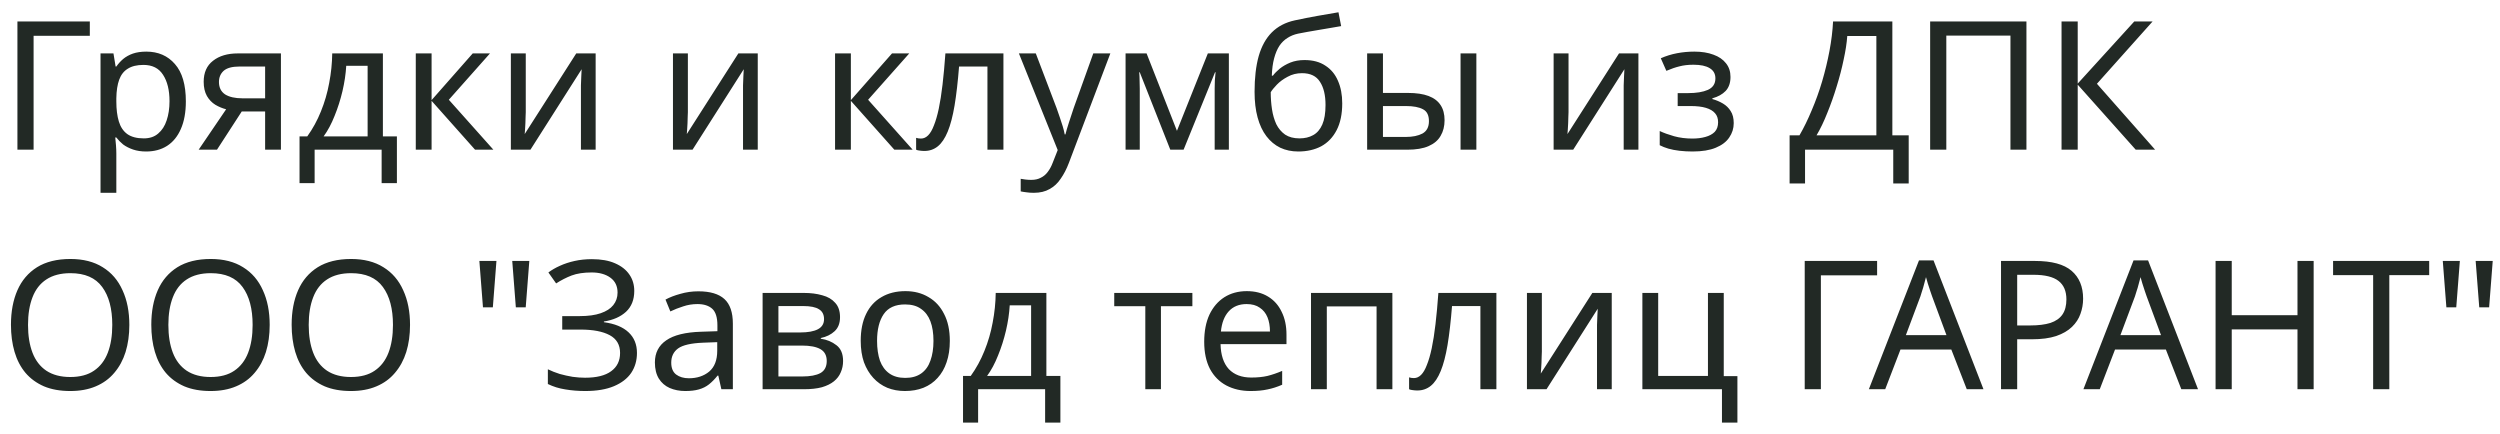 <?xml version="1.0" encoding="UTF-8"?> <svg xmlns="http://www.w3.org/2000/svg" width="167" height="29" viewBox="0 0 167 29" fill="none"> <path d="M6 1.432V2.392H2.244V10H1.164V1.432H6ZM9.775 3.448C10.567 3.448 11.203 3.724 11.683 4.276C12.171 4.828 12.415 5.66 12.415 6.772C12.415 7.5 12.303 8.116 12.079 8.62C11.863 9.116 11.555 9.492 11.155 9.748C10.763 9.996 10.299 10.12 9.763 10.12C9.435 10.12 9.143 10.076 8.887 9.988C8.631 9.9 8.411 9.788 8.227 9.652C8.051 9.508 7.899 9.352 7.771 9.184H7.699C7.715 9.32 7.731 9.492 7.747 9.7C7.763 9.908 7.771 10.088 7.771 10.24V12.88H6.715V3.568H7.579L7.723 4.444H7.771C7.899 4.26 8.051 4.092 8.227 3.94C8.411 3.788 8.627 3.668 8.875 3.58C9.131 3.492 9.431 3.448 9.775 3.448ZM9.583 4.336C9.151 4.336 8.803 4.42 8.539 4.588C8.275 4.748 8.083 4.992 7.963 5.32C7.843 5.648 7.779 6.064 7.771 6.568V6.772C7.771 7.3 7.827 7.748 7.939 8.116C8.051 8.484 8.239 8.764 8.503 8.956C8.775 9.148 9.143 9.244 9.607 9.244C9.999 9.244 10.319 9.136 10.567 8.92C10.823 8.704 11.011 8.412 11.131 8.044C11.259 7.668 11.323 7.24 11.323 6.76C11.323 6.024 11.179 5.436 10.891 4.996C10.611 4.556 10.175 4.336 9.583 4.336ZM14.494 10H13.27L15.106 7.3C14.858 7.236 14.618 7.136 14.386 7C14.154 6.856 13.966 6.66 13.822 6.412C13.678 6.156 13.606 5.84 13.606 5.464C13.606 4.848 13.814 4.38 14.23 4.06C14.646 3.732 15.198 3.568 15.886 3.568H18.766V10H17.71V7.444H16.15L14.494 10ZM14.626 5.476C14.626 5.844 14.762 6.12 15.034 6.304C15.314 6.48 15.702 6.568 16.198 6.568H17.71V4.444H15.994C15.506 4.444 15.154 4.54 14.938 4.732C14.73 4.924 14.626 5.172 14.626 5.476ZM25.577 3.568V9.112H26.513V12.232H25.493V10H21.017V12.232H20.009V9.112H20.525C20.893 8.6 21.197 8.044 21.437 7.444C21.685 6.836 21.869 6.204 21.989 5.548C22.117 4.884 22.185 4.224 22.193 3.568H25.577ZM23.129 4.396C23.097 4.94 23.013 5.504 22.877 6.088C22.741 6.664 22.565 7.216 22.349 7.744C22.141 8.272 21.897 8.728 21.617 9.112H24.557V4.396H23.129ZM31.578 3.568H32.73L29.982 6.664L32.958 10H31.734L28.83 6.736V10H27.774V3.568H28.83V6.688L31.578 3.568ZM35.121 7.492C35.121 7.564 35.117 7.668 35.109 7.804C35.109 7.932 35.105 8.072 35.097 8.224C35.09 8.368 35.081 8.508 35.074 8.644C35.066 8.772 35.057 8.876 35.05 8.956L38.493 3.568H39.789V10H38.806V6.208C38.806 6.08 38.806 5.912 38.806 5.704C38.813 5.496 38.822 5.292 38.83 5.092C38.837 4.884 38.846 4.728 38.853 4.624L35.434 10H34.126V3.568H35.121V7.492ZM45.95 7.492C45.95 7.564 45.946 7.668 45.938 7.804C45.938 7.932 45.934 8.072 45.926 8.224C45.918 8.368 45.91 8.508 45.902 8.644C45.894 8.772 45.886 8.876 45.878 8.956L49.322 3.568H50.618V10H49.634V6.208C49.634 6.08 49.634 5.912 49.634 5.704C49.642 5.496 49.65 5.292 49.658 5.092C49.666 4.884 49.674 4.728 49.682 4.624L46.262 10H44.954V3.568H45.95V7.492ZM59.586 3.568H60.738L57.99 6.664L60.966 10H59.742L56.838 6.736V10H55.782V3.568H56.838V6.688L59.586 3.568ZM67.029 10H65.961V4.444H64.065C63.985 5.46 63.885 6.328 63.765 7.048C63.645 7.76 63.493 8.34 63.309 8.788C63.125 9.236 62.905 9.564 62.649 9.772C62.393 9.98 62.093 10.084 61.749 10.084C61.645 10.084 61.541 10.076 61.437 10.06C61.341 10.052 61.261 10.032 61.197 10V9.208C61.245 9.224 61.297 9.236 61.353 9.244C61.409 9.252 61.465 9.256 61.521 9.256C61.697 9.256 61.857 9.184 62.001 9.04C62.145 8.896 62.273 8.676 62.385 8.38C62.505 8.084 62.613 7.712 62.709 7.264C62.805 6.808 62.889 6.272 62.961 5.656C63.033 5.04 63.097 4.344 63.153 3.568H67.029V10ZM68.063 3.568H69.191L70.583 7.228C70.663 7.444 70.735 7.652 70.799 7.852C70.871 8.052 70.935 8.248 70.991 8.44C71.047 8.624 71.091 8.804 71.123 8.98H71.171C71.219 8.78 71.295 8.52 71.399 8.2C71.503 7.872 71.611 7.544 71.723 7.216L73.031 3.568H74.171L71.399 10.888C71.247 11.288 71.067 11.636 70.859 11.932C70.659 12.236 70.411 12.468 70.115 12.628C69.827 12.796 69.475 12.88 69.059 12.88C68.867 12.88 68.699 12.868 68.555 12.844C68.411 12.828 68.287 12.808 68.183 12.784V11.944C68.271 11.96 68.375 11.976 68.495 11.992C68.623 12.008 68.755 12.016 68.891 12.016C69.139 12.016 69.351 11.968 69.527 11.872C69.711 11.784 69.867 11.652 69.995 11.476C70.123 11.308 70.231 11.108 70.319 10.876L70.655 10.024L68.063 3.568ZM82.088 3.568V10H81.14V5.896C81.14 5.728 81.144 5.552 81.152 5.368C81.168 5.184 81.184 5.004 81.2 4.828H81.164L79.064 10H78.176L76.136 4.828H76.1C76.116 5.004 76.124 5.184 76.124 5.368C76.132 5.552 76.136 5.74 76.136 5.932V10H75.188V3.568H76.592L78.62 8.74L80.684 3.568H82.088ZM83.805 6.136C83.805 5.2 83.897 4.404 84.081 3.748C84.273 3.084 84.565 2.556 84.957 2.164C85.357 1.764 85.869 1.496 86.493 1.36C87.013 1.248 87.521 1.148 88.017 1.06C88.513 0.972 88.977 0.892 89.409 0.82L89.589 1.744C89.381 1.776 89.149 1.816 88.893 1.864C88.637 1.904 88.377 1.948 88.113 1.996C87.849 2.036 87.593 2.08 87.345 2.128C87.105 2.168 86.893 2.208 86.709 2.248C86.445 2.304 86.209 2.4 86.001 2.536C85.793 2.664 85.613 2.84 85.461 3.064C85.317 3.288 85.201 3.564 85.113 3.892C85.025 4.22 84.973 4.608 84.957 5.056H85.029C85.141 4.904 85.293 4.748 85.485 4.588C85.685 4.428 85.921 4.292 86.193 4.18C86.473 4.068 86.789 4.012 87.141 4.012C87.701 4.012 88.165 4.136 88.533 4.384C88.909 4.624 89.189 4.96 89.373 5.392C89.565 5.824 89.661 6.328 89.661 6.904C89.661 7.616 89.537 8.212 89.289 8.692C89.041 9.172 88.697 9.532 88.257 9.772C87.817 10.004 87.305 10.12 86.721 10.12C86.281 10.12 85.881 10.036 85.521 9.868C85.161 9.692 84.853 9.436 84.597 9.1C84.341 8.764 84.145 8.348 84.009 7.852C83.873 7.356 83.805 6.784 83.805 6.136ZM86.805 9.244C87.157 9.244 87.461 9.172 87.717 9.028C87.981 8.884 88.185 8.648 88.329 8.32C88.473 7.992 88.545 7.556 88.545 7.012C88.545 6.356 88.421 5.84 88.173 5.464C87.933 5.08 87.533 4.888 86.973 4.888C86.621 4.888 86.301 4.968 86.013 5.128C85.725 5.28 85.485 5.456 85.293 5.656C85.101 5.856 84.965 6.024 84.885 6.16C84.885 6.552 84.913 6.932 84.969 7.3C85.025 7.668 85.121 8 85.257 8.296C85.401 8.584 85.597 8.816 85.845 8.992C86.101 9.16 86.421 9.244 86.805 9.244ZM91.325 10V3.568H92.381V6.208H94.049C94.609 6.208 95.069 6.276 95.429 6.412C95.789 6.548 96.057 6.752 96.233 7.024C96.409 7.288 96.497 7.624 96.497 8.032C96.497 8.432 96.409 8.78 96.233 9.076C96.065 9.372 95.797 9.6 95.429 9.76C95.069 9.92 94.593 10 94.001 10H91.325ZM93.905 9.148C94.361 9.148 94.733 9.072 95.021 8.92C95.309 8.76 95.453 8.484 95.453 8.092C95.453 7.7 95.321 7.436 95.057 7.3C94.793 7.156 94.413 7.084 93.917 7.084H92.381V9.148H93.905ZM97.565 10V3.568H98.621V10H97.565ZM104.778 7.492C104.778 7.564 104.774 7.668 104.766 7.804C104.766 7.932 104.762 8.072 104.754 8.224C104.746 8.368 104.738 8.508 104.73 8.644C104.722 8.772 104.714 8.876 104.706 8.956L108.15 3.568H109.446V10H108.462V6.208C108.462 6.08 108.462 5.912 108.462 5.704C108.47 5.496 108.478 5.292 108.486 5.092C108.494 4.884 108.502 4.728 108.51 4.624L105.09 10H103.782V3.568H104.778V7.492ZM113.185 3.448C113.673 3.448 114.097 3.516 114.457 3.652C114.817 3.78 115.097 3.972 115.297 4.228C115.497 4.476 115.597 4.78 115.597 5.14C115.597 5.532 115.489 5.844 115.273 6.076C115.057 6.3 114.761 6.464 114.385 6.568V6.616C114.641 6.688 114.877 6.788 115.093 6.916C115.309 7.044 115.481 7.212 115.609 7.42C115.745 7.628 115.813 7.896 115.813 8.224C115.813 8.576 115.713 8.896 115.513 9.184C115.321 9.472 115.021 9.7 114.613 9.868C114.213 10.036 113.697 10.12 113.065 10.12C112.761 10.12 112.469 10.104 112.189 10.072C111.917 10.04 111.669 9.992 111.445 9.928C111.229 9.864 111.037 9.788 110.869 9.7V8.752C111.141 8.88 111.461 8.996 111.829 9.1C112.205 9.204 112.613 9.256 113.053 9.256C113.373 9.256 113.661 9.22 113.917 9.148C114.181 9.076 114.389 8.964 114.541 8.812C114.693 8.652 114.769 8.436 114.769 8.164C114.769 7.916 114.701 7.716 114.565 7.564C114.429 7.404 114.225 7.284 113.953 7.204C113.689 7.124 113.349 7.084 112.933 7.084H112.069V6.22H112.765C113.317 6.22 113.757 6.148 114.085 6.004C114.421 5.852 114.589 5.596 114.589 5.236C114.589 4.932 114.461 4.704 114.205 4.552C113.957 4.4 113.597 4.324 113.125 4.324C112.773 4.324 112.461 4.36 112.189 4.432C111.925 4.496 111.633 4.596 111.313 4.732L110.941 3.892C111.285 3.74 111.645 3.628 112.021 3.556C112.397 3.484 112.785 3.448 113.185 3.448ZM126.409 1.432V9.04H127.501V12.256H126.469V10H120.577V12.256H119.545V9.04H120.205C120.493 8.544 120.765 7.988 121.021 7.372C121.285 6.756 121.517 6.112 121.717 5.44C121.917 4.76 122.081 4.08 122.209 3.4C122.337 2.72 122.417 2.064 122.449 1.432H126.409ZM123.397 2.404C123.365 2.868 123.285 3.392 123.157 3.976C123.037 4.56 122.881 5.16 122.689 5.776C122.505 6.384 122.297 6.972 122.065 7.54C121.841 8.108 121.601 8.608 121.345 9.04H125.341V2.404H123.397ZM128.934 10V1.432H135.366V10H134.298V2.38H130.014V10H128.934ZM143.963 10H142.667L138.791 5.656V10H137.711V1.432H138.791V5.584L142.571 1.432H143.795L140.075 5.596L143.963 10ZM8.64 21.704C8.64 22.368 8.556 22.972 8.388 23.516C8.22 24.052 7.968 24.516 7.632 24.908C7.304 25.3 6.892 25.6 6.396 25.808C5.908 26.016 5.34 26.12 4.692 26.12C4.02 26.12 3.436 26.016 2.94 25.808C2.444 25.592 2.032 25.292 1.704 24.908C1.376 24.516 1.132 24.048 0.972 23.504C0.812 22.96 0.732 22.356 0.732 21.692C0.732 20.812 0.876 20.044 1.164 19.388C1.452 18.732 1.888 18.22 2.472 17.852C3.064 17.484 3.808 17.3 4.704 17.3C5.56 17.3 6.28 17.484 6.864 17.852C7.448 18.212 7.888 18.724 8.184 19.388C8.488 20.044 8.64 20.816 8.64 21.704ZM1.872 21.704C1.872 22.424 1.972 23.044 2.172 23.564C2.372 24.084 2.68 24.484 3.096 24.764C3.52 25.044 4.052 25.184 4.692 25.184C5.34 25.184 5.868 25.044 6.276 24.764C6.692 24.484 7 24.084 7.2 23.564C7.4 23.044 7.5 22.424 7.5 21.704C7.5 20.624 7.276 19.78 6.828 19.172C6.38 18.556 5.672 18.248 4.704 18.248C4.056 18.248 3.52 18.388 3.096 18.668C2.68 18.94 2.372 19.336 2.172 19.856C1.972 20.368 1.872 20.984 1.872 21.704ZM18.015 21.704C18.015 22.368 17.931 22.972 17.763 23.516C17.595 24.052 17.343 24.516 17.007 24.908C16.679 25.3 16.267 25.6 15.771 25.808C15.283 26.016 14.715 26.12 14.067 26.12C13.395 26.12 12.811 26.016 12.315 25.808C11.819 25.592 11.407 25.292 11.079 24.908C10.751 24.516 10.507 24.048 10.347 23.504C10.187 22.96 10.107 22.356 10.107 21.692C10.107 20.812 10.251 20.044 10.539 19.388C10.827 18.732 11.263 18.22 11.847 17.852C12.439 17.484 13.183 17.3 14.079 17.3C14.935 17.3 15.655 17.484 16.239 17.852C16.823 18.212 17.263 18.724 17.559 19.388C17.863 20.044 18.015 20.816 18.015 21.704ZM11.247 21.704C11.247 22.424 11.347 23.044 11.547 23.564C11.747 24.084 12.055 24.484 12.471 24.764C12.895 25.044 13.427 25.184 14.067 25.184C14.715 25.184 15.243 25.044 15.651 24.764C16.067 24.484 16.375 24.084 16.575 23.564C16.775 23.044 16.875 22.424 16.875 21.704C16.875 20.624 16.651 19.78 16.203 19.172C15.755 18.556 15.047 18.248 14.079 18.248C13.431 18.248 12.895 18.388 12.471 18.668C12.055 18.94 11.747 19.336 11.547 19.856C11.347 20.368 11.247 20.984 11.247 21.704ZM27.39 21.704C27.39 22.368 27.306 22.972 27.138 23.516C26.97 24.052 26.718 24.516 26.382 24.908C26.054 25.3 25.642 25.6 25.146 25.808C24.658 26.016 24.09 26.12 23.442 26.12C22.77 26.12 22.186 26.016 21.69 25.808C21.194 25.592 20.782 25.292 20.454 24.908C20.126 24.516 19.882 24.048 19.722 23.504C19.562 22.96 19.482 22.356 19.482 21.692C19.482 20.812 19.626 20.044 19.914 19.388C20.202 18.732 20.638 18.22 21.222 17.852C21.814 17.484 22.558 17.3 23.454 17.3C24.31 17.3 25.03 17.484 25.614 17.852C26.198 18.212 26.638 18.724 26.934 19.388C27.238 20.044 27.39 20.816 27.39 21.704ZM20.622 21.704C20.622 22.424 20.722 23.044 20.922 23.564C21.122 24.084 21.43 24.484 21.846 24.764C22.27 25.044 22.802 25.184 23.442 25.184C24.09 25.184 24.618 25.044 25.026 24.764C25.442 24.484 25.75 24.084 25.95 23.564C26.15 23.044 26.25 22.424 26.25 21.704C26.25 20.624 26.026 19.78 25.578 19.172C25.13 18.556 24.422 18.248 23.454 18.248C22.806 18.248 22.27 18.388 21.846 18.668C21.43 18.94 21.122 19.336 20.922 19.856C20.722 20.368 20.622 20.984 20.622 21.704ZM33.162 17.432L32.922 20.528H32.262L32.022 17.432H33.162ZM35.358 17.432L35.118 20.528H34.458L34.218 17.432H35.358ZM42.369 19.436C42.369 20.02 42.185 20.484 41.817 20.828C41.449 21.164 40.957 21.38 40.341 21.476V21.524C41.061 21.62 41.609 21.844 41.985 22.196C42.361 22.548 42.549 23.008 42.549 23.576C42.549 24.08 42.421 24.524 42.165 24.908C41.909 25.284 41.525 25.58 41.013 25.796C40.501 26.012 39.861 26.12 39.093 26.12C38.629 26.12 38.185 26.084 37.761 26.012C37.345 25.948 36.957 25.828 36.597 25.652V24.668C36.845 24.788 37.109 24.892 37.389 24.98C37.677 25.06 37.965 25.124 38.253 25.172C38.541 25.212 38.817 25.232 39.081 25.232C39.849 25.232 40.429 25.088 40.821 24.8C41.221 24.512 41.421 24.104 41.421 23.576C41.421 23.032 41.189 22.636 40.725 22.388C40.261 22.14 39.613 22.016 38.781 22.016H37.557V21.116H38.721C39.289 21.116 39.757 21.052 40.125 20.924C40.501 20.796 40.781 20.616 40.965 20.384C41.157 20.144 41.253 19.864 41.253 19.544C41.253 19.112 41.093 18.78 40.773 18.548C40.453 18.316 40.037 18.2 39.525 18.2C38.989 18.2 38.541 18.268 38.181 18.404C37.829 18.54 37.485 18.716 37.149 18.932L36.633 18.2C36.857 18.032 37.113 17.884 37.401 17.756C37.697 17.62 38.025 17.512 38.385 17.432C38.745 17.352 39.129 17.312 39.537 17.312C40.153 17.312 40.669 17.404 41.085 17.588C41.509 17.772 41.829 18.024 42.045 18.344C42.261 18.656 42.369 19.02 42.369 19.436ZM46.651 19.46C47.435 19.46 48.015 19.632 48.391 19.976C48.767 20.32 48.955 20.868 48.955 21.62V26H48.187L47.983 25.088H47.935C47.751 25.32 47.559 25.516 47.359 25.676C47.167 25.828 46.943 25.94 46.687 26.012C46.439 26.084 46.135 26.12 45.775 26.12C45.391 26.12 45.043 26.052 44.731 25.916C44.427 25.78 44.187 25.572 44.011 25.292C43.835 25.004 43.747 24.644 43.747 24.212C43.747 23.572 43.999 23.08 44.503 22.736C45.007 22.384 45.783 22.192 46.831 22.16L47.923 22.124V21.74C47.923 21.204 47.807 20.832 47.575 20.624C47.343 20.416 47.015 20.312 46.591 20.312C46.255 20.312 45.935 20.364 45.631 20.468C45.327 20.564 45.043 20.676 44.779 20.804L44.455 20.012C44.735 19.86 45.067 19.732 45.451 19.628C45.835 19.516 46.235 19.46 46.651 19.46ZM46.963 22.892C46.163 22.924 45.607 23.052 45.295 23.276C44.991 23.5 44.839 23.816 44.839 24.224C44.839 24.584 44.947 24.848 45.163 25.016C45.387 25.184 45.671 25.268 46.015 25.268C46.559 25.268 47.011 25.12 47.371 24.824C47.731 24.52 47.911 24.056 47.911 23.432V22.856L46.963 22.892ZM56.114 21.188C56.114 21.588 55.994 21.9 55.754 22.124C55.514 22.348 55.206 22.5 54.83 22.58V22.628C55.23 22.684 55.578 22.828 55.874 23.06C56.17 23.284 56.318 23.636 56.318 24.116C56.318 24.388 56.266 24.64 56.162 24.872C56.066 25.104 55.914 25.304 55.706 25.472C55.498 25.64 55.23 25.772 54.902 25.868C54.574 25.956 54.178 26 53.714 26H50.942V19.568H53.702C54.158 19.568 54.566 19.62 54.926 19.724C55.294 19.82 55.582 19.988 55.79 20.228C56.006 20.46 56.114 20.78 56.114 21.188ZM55.226 24.116C55.226 23.748 55.086 23.484 54.806 23.324C54.526 23.164 54.114 23.084 53.57 23.084H51.998V25.148H53.594C54.122 25.148 54.526 25.072 54.806 24.92C55.086 24.76 55.226 24.492 55.226 24.116ZM55.046 21.32C55.046 21.016 54.934 20.796 54.71 20.66C54.494 20.516 54.138 20.444 53.642 20.444H51.998V22.208H53.45C53.97 22.208 54.366 22.136 54.638 21.992C54.91 21.848 55.046 21.624 55.046 21.32ZM63.448 22.772C63.448 23.308 63.376 23.784 63.232 24.2C63.096 24.608 62.896 24.956 62.632 25.244C62.376 25.532 62.06 25.752 61.684 25.904C61.316 26.048 60.904 26.12 60.448 26.12C60.024 26.12 59.632 26.048 59.272 25.904C58.912 25.752 58.6 25.532 58.336 25.244C58.072 24.956 57.864 24.608 57.712 24.2C57.568 23.784 57.496 23.308 57.496 22.772C57.496 22.06 57.616 21.46 57.856 20.972C58.096 20.476 58.44 20.1 58.888 19.844C59.336 19.58 59.868 19.448 60.484 19.448C61.068 19.448 61.58 19.58 62.02 19.844C62.468 20.1 62.816 20.476 63.064 20.972C63.32 21.46 63.448 22.06 63.448 22.772ZM58.588 22.772C58.588 23.276 58.652 23.716 58.78 24.092C58.916 24.46 59.124 24.744 59.404 24.944C59.684 25.144 60.04 25.244 60.472 25.244C60.904 25.244 61.26 25.144 61.54 24.944C61.82 24.744 62.024 24.46 62.152 24.092C62.288 23.716 62.356 23.276 62.356 22.772C62.356 22.26 62.288 21.824 62.152 21.464C62.016 21.104 61.808 20.828 61.528 20.636C61.256 20.436 60.9 20.336 60.46 20.336C59.804 20.336 59.328 20.552 59.032 20.984C58.736 21.416 58.588 22.012 58.588 22.772ZM69.898 19.568V25.112H70.834V28.232H69.814V26H65.338V28.232H64.33V25.112H64.846C65.214 24.6 65.518 24.044 65.758 23.444C66.006 22.836 66.19 22.204 66.31 21.548C66.438 20.884 66.506 20.224 66.514 19.568H69.898ZM67.45 20.396C67.418 20.94 67.334 21.504 67.198 22.088C67.062 22.664 66.886 23.216 66.67 23.744C66.462 24.272 66.218 24.728 65.938 25.112H68.878V20.396H67.45ZM79.651 20.456H77.551V26H76.507V20.456H74.431V19.568H79.651V20.456ZM83.285 19.448C83.837 19.448 84.309 19.568 84.701 19.808C85.101 20.048 85.405 20.388 85.613 20.828C85.829 21.26 85.937 21.768 85.937 22.352V22.988H81.533C81.549 23.716 81.733 24.272 82.085 24.656C82.445 25.032 82.945 25.22 83.585 25.22C83.993 25.22 84.353 25.184 84.665 25.112C84.985 25.032 85.313 24.92 85.649 24.776V25.7C85.321 25.844 84.997 25.948 84.677 26.012C84.357 26.084 83.977 26.12 83.537 26.12C82.929 26.12 82.389 25.996 81.917 25.748C81.453 25.5 81.089 25.132 80.825 24.644C80.569 24.148 80.441 23.544 80.441 22.832C80.441 22.128 80.557 21.524 80.789 21.02C81.029 20.516 81.361 20.128 81.785 19.856C82.217 19.584 82.717 19.448 83.285 19.448ZM83.273 20.312C82.769 20.312 82.369 20.476 82.073 20.804C81.785 21.124 81.613 21.572 81.557 22.148H84.833C84.833 21.78 84.777 21.46 84.665 21.188C84.553 20.916 84.381 20.704 84.149 20.552C83.925 20.392 83.633 20.312 83.273 20.312ZM93.011 19.568V26H91.955V20.468H88.631V26H87.575V19.568H93.011ZM99.959 26H98.891V20.444H96.995C96.915 21.46 96.815 22.328 96.695 23.048C96.575 23.76 96.423 24.34 96.239 24.788C96.055 25.236 95.835 25.564 95.579 25.772C95.323 25.98 95.023 26.084 94.679 26.084C94.575 26.084 94.471 26.076 94.367 26.06C94.271 26.052 94.191 26.032 94.127 26V25.208C94.175 25.224 94.227 25.236 94.283 25.244C94.339 25.252 94.395 25.256 94.451 25.256C94.627 25.256 94.787 25.184 94.931 25.04C95.075 24.896 95.203 24.676 95.315 24.38C95.435 24.084 95.543 23.712 95.639 23.264C95.735 22.808 95.819 22.272 95.891 21.656C95.963 21.04 96.027 20.344 96.083 19.568H99.959V26ZM102.996 23.492C102.996 23.564 102.992 23.668 102.984 23.804C102.984 23.932 102.98 24.072 102.972 24.224C102.964 24.368 102.956 24.508 102.948 24.644C102.94 24.772 102.932 24.876 102.924 24.956L106.368 19.568H107.664V26H106.68V22.208C106.68 22.08 106.68 21.912 106.68 21.704C106.688 21.496 106.696 21.292 106.704 21.092C106.712 20.884 106.72 20.728 106.728 20.624L103.308 26H102V19.568H102.996V23.492ZM116.059 28.232H115.027V26H109.711V19.568H110.767V25.112H114.091V19.568H115.147V25.124H116.059V28.232ZM125.391 17.432V18.392H121.635V26H120.555V17.432H125.391ZM131.38 26L130.348 23.348H126.952L125.932 26H124.84L128.188 17.396H129.16L132.496 26H131.38ZM129.064 19.796C129.04 19.732 129 19.616 128.944 19.448C128.888 19.28 128.832 19.108 128.776 18.932C128.728 18.748 128.688 18.608 128.656 18.512C128.616 18.672 128.572 18.836 128.524 19.004C128.484 19.164 128.44 19.312 128.392 19.448C128.352 19.584 128.316 19.7 128.284 19.796L127.312 22.388H130.024L129.064 19.796ZM135.936 17.432C137.056 17.432 137.872 17.652 138.384 18.092C138.896 18.532 139.152 19.152 139.152 19.952C139.152 20.304 139.092 20.644 138.972 20.972C138.86 21.292 138.672 21.58 138.408 21.836C138.144 22.092 137.792 22.296 137.352 22.448C136.912 22.592 136.372 22.664 135.732 22.664H134.748V26H133.668V17.432H135.936ZM135.84 18.356H134.748V21.74H135.612C136.156 21.74 136.608 21.684 136.968 21.572C137.328 21.452 137.596 21.264 137.772 21.008C137.948 20.752 138.036 20.416 138.036 20C138.036 19.448 137.86 19.036 137.508 18.764C137.156 18.492 136.6 18.356 135.84 18.356ZM145.712 26L144.68 23.348H141.284L140.264 26H139.172L142.52 17.396H143.492L146.828 26H145.712ZM143.396 19.796C143.372 19.732 143.332 19.616 143.276 19.448C143.22 19.28 143.164 19.108 143.108 18.932C143.06 18.748 143.02 18.608 142.988 18.512C142.948 18.672 142.904 18.836 142.856 19.004C142.816 19.164 142.772 19.312 142.724 19.448C142.684 19.584 142.648 19.7 142.616 19.796L141.644 22.388H144.356L143.396 19.796ZM154.552 26H153.472V22.004H149.08V26H148V17.432H149.08V21.056H153.472V17.432H154.552V26ZM159.606 26H158.526V18.38H155.85V17.432H162.27V18.38H159.606V26ZM164.318 17.432L164.078 20.528H163.418L163.178 17.432H164.318ZM166.514 17.432L166.274 20.528H165.614L165.374 17.432H166.514Z" fill="#222925"></path> </svg> 